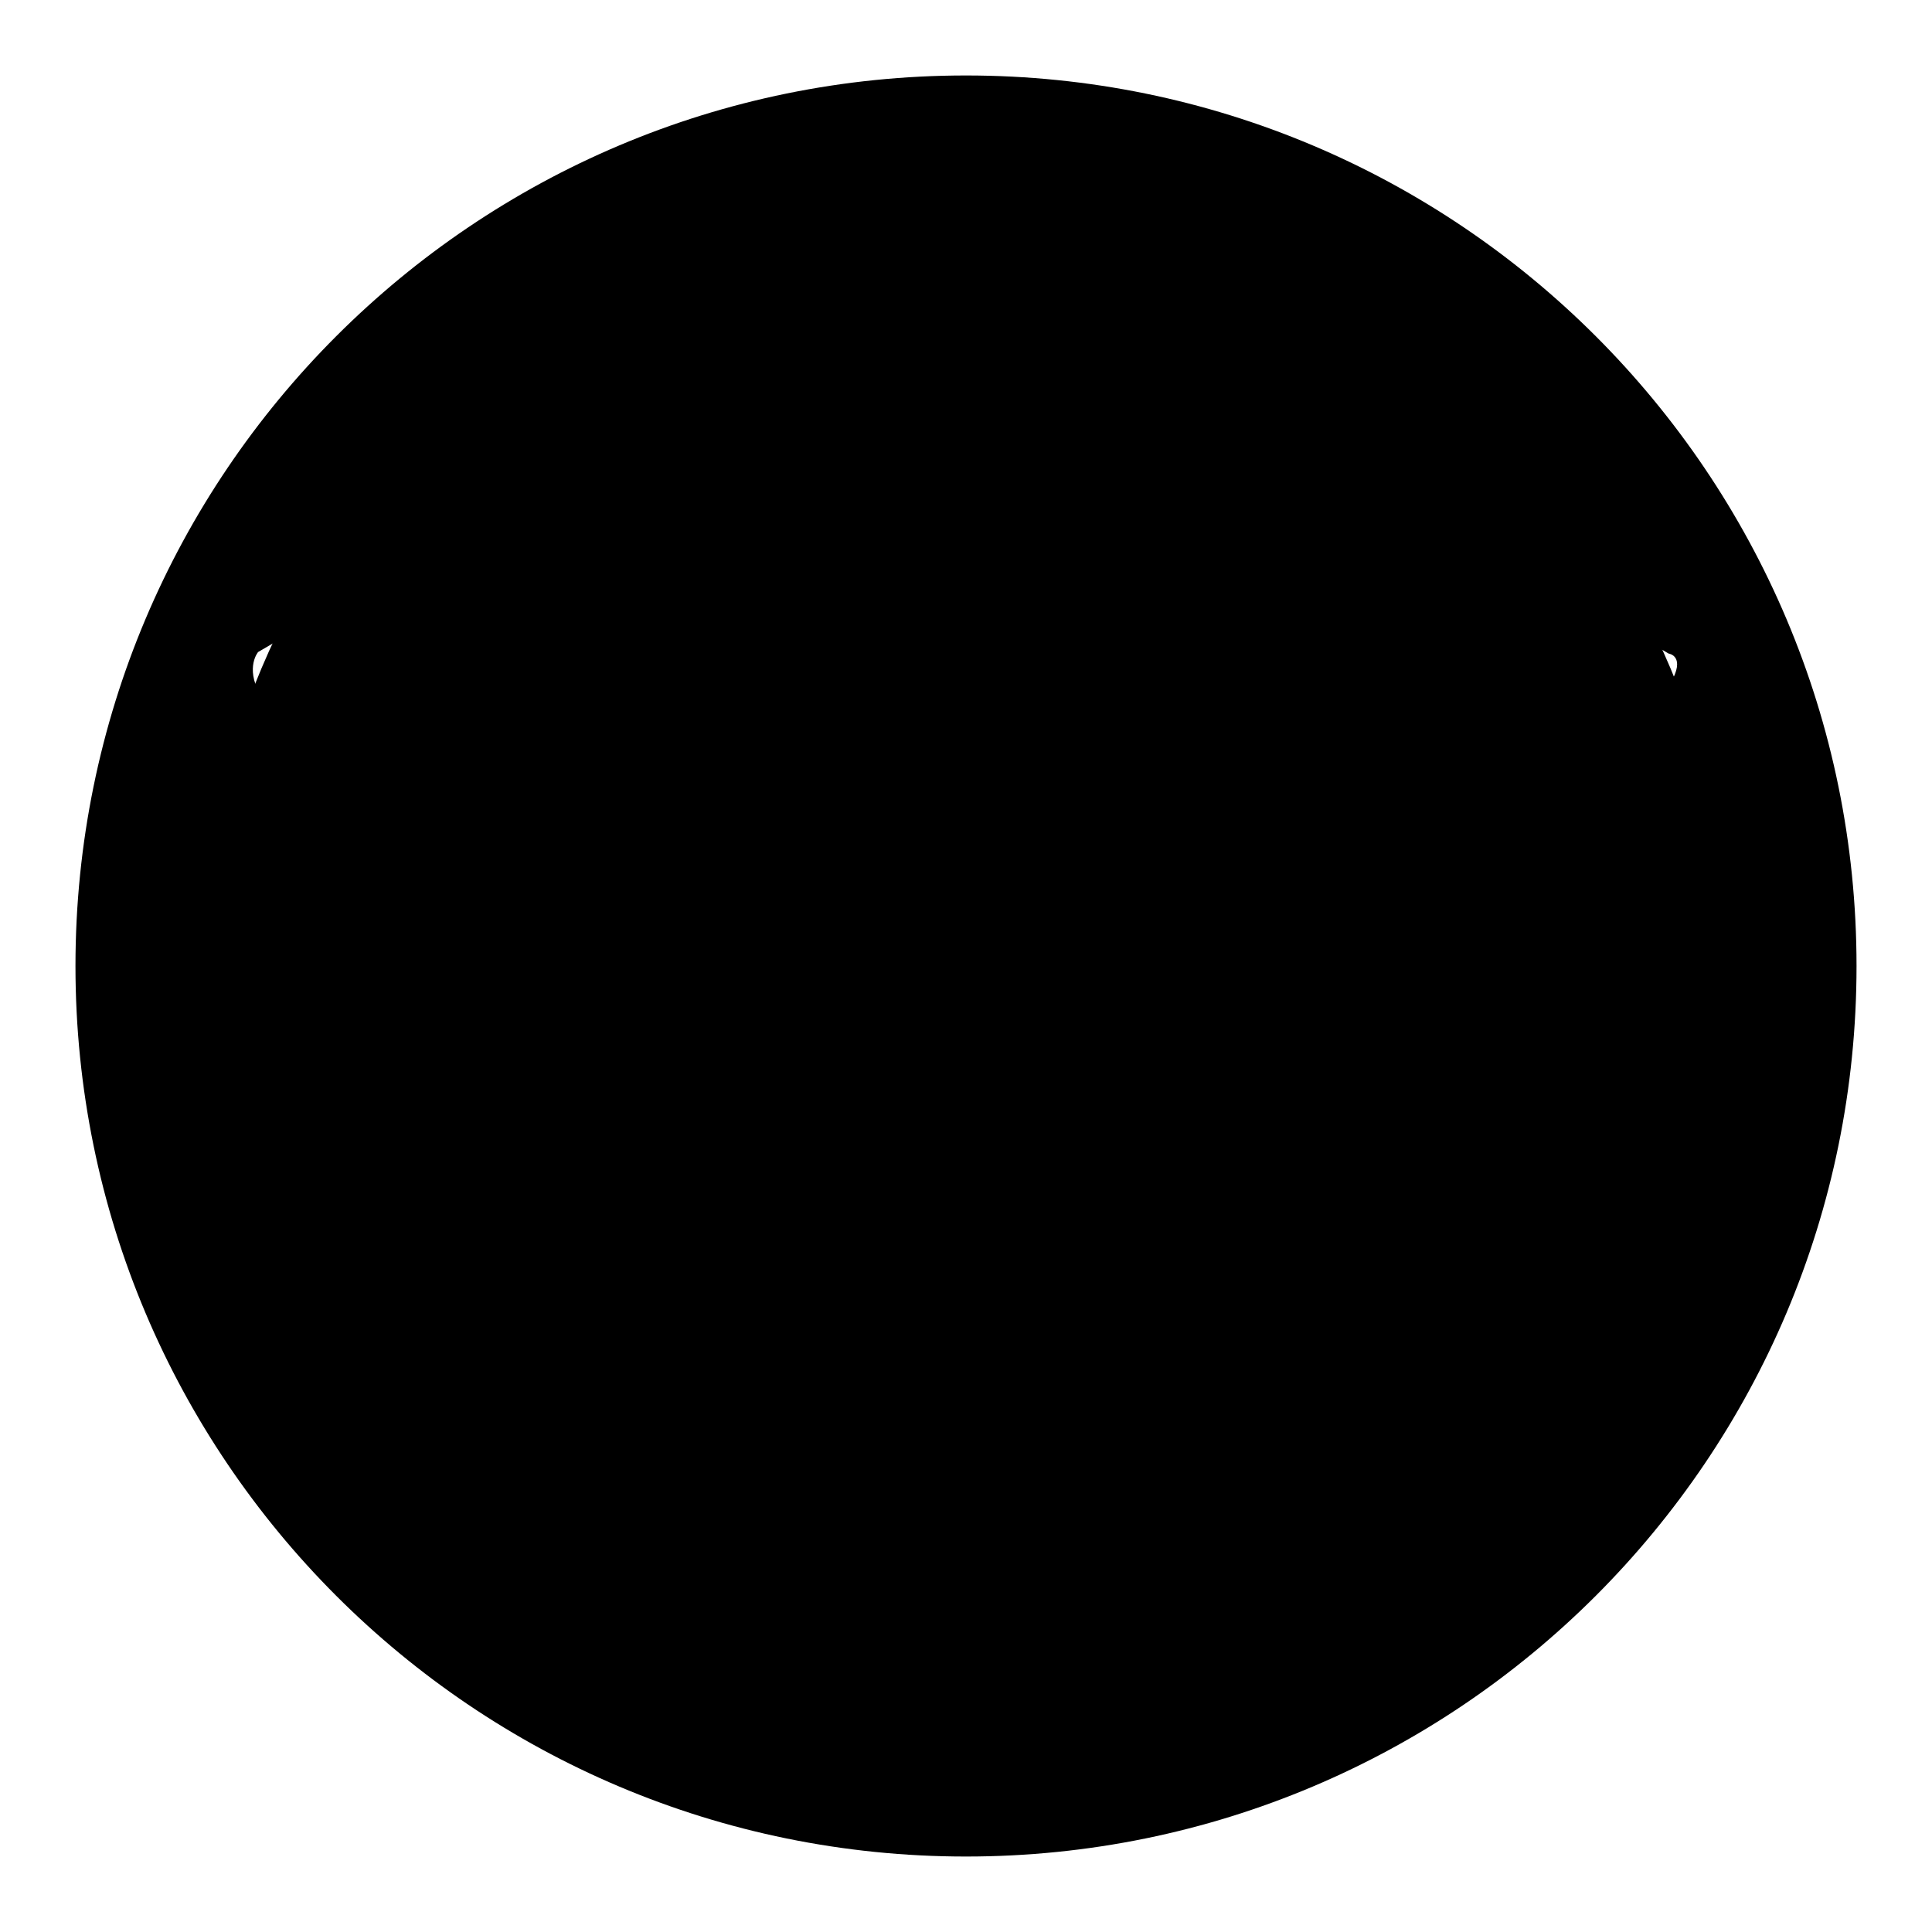 <?xml version="1.0" encoding="utf-8"?>
<!-- Svg Vector Icons : http://www.onlinewebfonts.com/icon -->
<!DOCTYPE svg PUBLIC "-//W3C//DTD SVG 1.1//EN" "http://www.w3.org/Graphics/SVG/1.1/DTD/svg11.dtd">
<svg version="1.1" xmlns="http://www.w3.org/2000/svg" xmlns:xlink="http://www.w3.org/1999/xlink" x="0px" y="0px" viewBox="0 0 256 256" enable-background="new 0 0 256 256" xml:space="preserve">
<g><g><path fill="#000000" d="M128,10C62.8,10,10,62.8,10,128c0,65.2,52.8,118,118,118c65.2,0,118-52.8,118-118C246,62.8,193.2,10,128,10z M204.4,118.1c-2.5,2.9-5.5,0.2-5.5,0.2L162.6,98l18.2,95.1c-20.8,7.1-53.1,8.6-53.1,8.6c-25.8,0-53.1-9-53.1-9l16.3-94.4l-33.4,19.5c-3.1,2.8-6.1,0.4-6.1,0.4l-17-26.3c-1.9-3.5-0.2-5.5-0.2-5.5L74.2,63c4.8-4.8,18.4-5.9,18.4-5.9h11.4c-0.4,22.3,23.6,23.8,23.6,23.8c24.3,0,24-23.8,24-23.8h11.4c13.3,0,18.1,5.9,18.1,5.9l40,23.6c0,0,2.4,0.3,0.2,4C216.7,98.4,205.8,116.5,204.4,118.1z"/><path fill="#000000" d="M26.7,128C26.7,72,72,26.7,128,26.7c56,0,101.3,45.3,101.3,101.3c0,56-45.4,101.3-101.3,101.3C72,229.3,26.7,184,26.7,128z"/><path fill="#000000" d="M203.5,146.6c0,0-31.4,11.9-40.1,0.7l0-9.2c-12.8-1.8-46.4,10.2-53.5,13.9c-1.3,0.7-2.1,1.8-2.1,1.8V193l-7.3,6.3l-7.8-6.3V61.7c0-2.6,7.8-4.7,10.4-4.7c2.3,0,5.1,0.3,5.5,0.2c11.5-1.4,55.1,5.2,55.1,5.2c1.9,3.6,3.3,7.1,4.2,10.4c0.5,1.6,4,0.2,8.7,1.4c12.5,3,12.2-0.5,27.3-5.4L203.5,146.6z M109.3,63.3c-1.1-3.2-1.6-1-1.6-0.7v82.7c0,0,1.1,0.5,1.6-0.6C119.1,121.2,115,74.5,109.3,63.3z M198.9,127.9h-10.1v-10.1h10.1v-10.1h-10.1V97.5h10.1V87.3h-10.1v-5.1h-10.1v5.1h-10.1V77.2h-5.1v10.1h-5.1V77.2h-10.1V67h-10.1v10.1H128V67h-10.1v10.1H128v10.1h-10.1v10.1H128v10.1h-10.1v10.1H128v10.1h-10.1V138H128v-10.1h10.1v5.1h10.1v-5.1h10.1v5.1h5.1v-5.1h5.1V138h10.1v5.1h10.1V138h10.1V127.9L198.9,127.9z M178.7,138v-10.1h10.1V138H178.7z M178.7,107.6h10.1v10.1h-10.1V107.6z M178.7,87.4h10.1v10.1h-10.1V87.4z M163.5,97.5V87.4h5.1v10.1H163.5z M148.3,97.5V87.4h10.1v10.1H148.3z M138.1,87.4V77.2h10.1v10.1H138.1z M138.1,97.5H128V87.4h10.1V97.5z M138.1,117.7H128v-10.1h10.1V117.7z M148.3,117.7v10.1h-10.1v-10.1H148.3z M163.5,117.7v10.1h-5.1v-10.1H163.5z M178.7,117.7v10.1h-10.1v-10.1H178.7z M168.5,97.5h10.1v10.1h-10.1V97.5z M158.4,107.6V97.5h5.1v10.1H158.4z M138.1,107.6V97.5h10.1v10.1H138.1z M158.4,107.6v10.1h-10.1v-10.1H158.4z M168.5,107.6v10.1h-5.1v-10.1H168.5z"/></g></g>
</svg>
